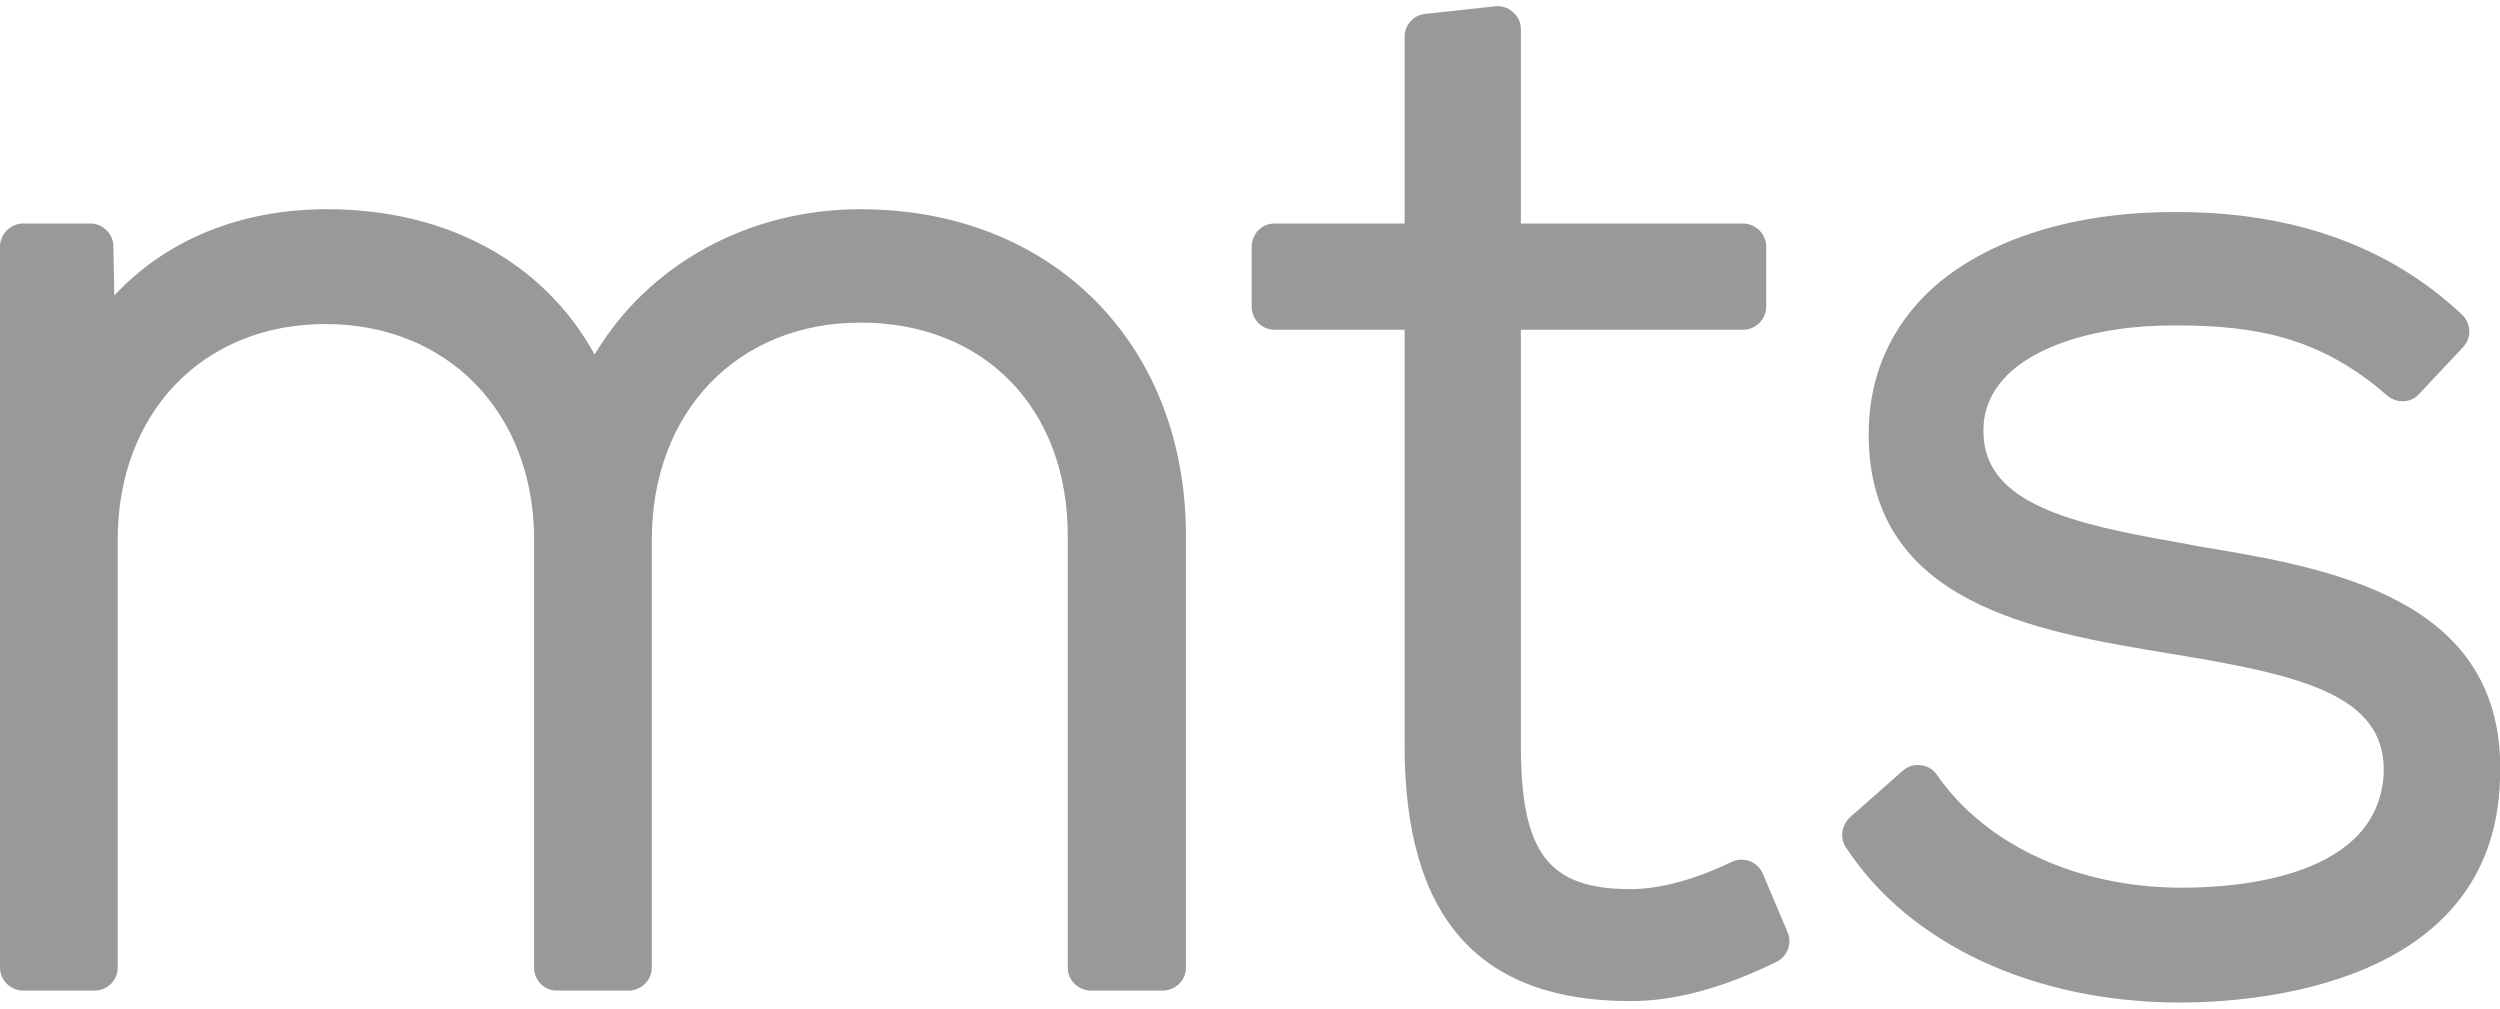 <?xml version="1.0" encoding="UTF-8"?>
<!DOCTYPE svg PUBLIC "-//W3C//DTD SVG 1.1//EN" "http://www.w3.org/Graphics/SVG/1.1/DTD/svg11.dtd">
<!-- Creator: CorelDRAW 2019 (64-Bit) -->
<svg xmlns="http://www.w3.org/2000/svg" xml:space="preserve" width="57px" height="23px" version="1.1" style="shape-rendering:geometricPrecision; text-rendering:geometricPrecision; image-rendering:optimizeQuality; fill-rule:evenodd; clip-rule:evenodd"
viewBox="0 0 5.247 2.091"
 xmlns:xlink="http://www.w3.org/1999/xlink"
 xmlns:xodm="http://www.corel.com/coreldraw/odm/2003">
 <defs>
  <style type="text/css">
   <![CDATA[
    .fil0 {fill:#999999;fill-rule:nonzero}
   ]]>
  </style>
 </defs>
 <g id="Layer_x0020_1">
  <path class="fil0" d="M1.806 0.426c-0.237,0 -0.446,0.117 -0.558,0.305 -0.106,-0.193 -0.309,-0.305 -0.562,-0.305 -0.181,0 -0.337,0.064 -0.446,0.181l-0.002 -0.103c0,-0.026 -0.022,-0.048 -0.048,-0.048l-0.141 0c-0.027,0 -0.049,0.022 -0.049,0.049l0 1.513c0,0.026 0.022,0.048 0.049,0.048l0.149 0c0.028,0 0.049,-0.022 0.049,-0.048l0 -0.898c0,-0.267 0.179,-0.453 0.436,-0.453 0.257,0 0.438,0.186 0.438,0.453l0 0.898c0,0.026 0.021,0.048 0.048,0.048l0.15 0c0.027,0 0.049,-0.022 0.049,-0.048l0 -0.898c0,-0.269 0.18,-0.456 0.438,-0.456 0.26,0 0.435,0.18 0.435,0.447l0 0.907c0,0.026 0.022,0.048 0.049,0.048l0.15 0c0.027,0 0.049,-0.022 0.049,-0.048l0 -0.907c0,-0.403 -0.281,-0.685 -0.683,-0.685zm1.894 1.395c-0.005,-0.012 -0.015,-0.022 -0.028,-0.027 -0.012,-0.004 -0.026,-0.004 -0.038,0.002 -0.076,0.037 -0.151,0.057 -0.212,0.057 -0.172,0 -0.23,-0.076 -0.23,-0.301l0 -0.873 0.466 0c0.027,0 0.049,-0.022 0.049,-0.049l0 -0.125c0,-0.027 -0.022,-0.049 -0.049,-0.049l-0.466 0 0 -0.407c0,-0.014 -0.005,-0.027 -0.016,-0.036 -0.01,-0.01 -0.024,-0.014 -0.037,-0.013l-0.147 0.016c-0.025,0.002 -0.044,0.023 -0.044,0.048l0 0.392 -0.273 0c-0.027,0 -0.048,0.022 -0.048,0.049l0 0.125c0,0.027 0.021,0.049 0.048,0.049l0.273 0 0 0.873c0,0.36 0.155,0.536 0.474,0.536 0.093,0 0.193,-0.027 0.306,-0.082 0.023,-0.011 0.034,-0.039 0.024,-0.062l-0.052 -0.123zm0.917 -0.687l-0.053 -0.01c-0.217,-0.038 -0.397,-0.081 -0.401,-0.226 -0.002,-0.047 0.014,-0.086 0.047,-0.121 0.065,-0.067 0.196,-0.107 0.349,-0.107l0.011 0c0.164,0 0.301,0.025 0.44,0.147 0.02,0.017 0.05,0.016 0.067,-0.003l0.092 -0.098c0.019,-0.02 0.018,-0.05 -0.002,-0.069 -0.152,-0.143 -0.353,-0.215 -0.596,-0.215l-0.011 0c-0.22,0 -0.41,0.064 -0.522,0.177 -0.078,0.08 -0.117,0.179 -0.116,0.294 0.003,0.351 0.35,0.409 0.628,0.455 0.277,0.045 0.457,0.086 0.453,0.25 -0.009,0.218 -0.299,0.242 -0.423,0.242 -0.22,0 -0.412,-0.089 -0.515,-0.237 -0.007,-0.011 -0.02,-0.019 -0.034,-0.02 -0.014,-0.002 -0.027,0.002 -0.038,0.012l-0.11 0.097c-0.018,0.017 -0.022,0.043 -0.009,0.063 0.133,0.204 0.396,0.326 0.702,0.326 0.155,0 0.659,-0.034 0.671,-0.469 0.016,-0.38 -0.357,-0.443 -0.63,-0.488z"/>
 </g>
</svg>
